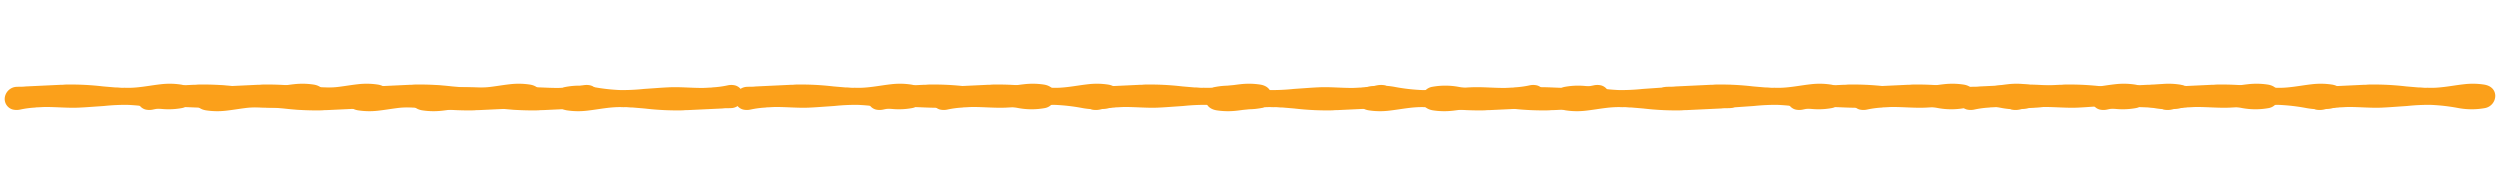 <svg xmlns="http://www.w3.org/2000/svg" width="1052" height="82.026" viewBox="0 0 1052 82.026">
  <g id="Group_2205" data-name="Group 2205" transform="translate(-560 -3325.395)">
    <g id="Group_2113" data-name="Group 2113" transform="translate(0 722.301)">
      <g id="Group_2097" data-name="Group 2097" transform="translate(157.703)">
        <path id="Path_6220" data-name="Path 6220" d="M29.547,126.872c-2.416-1.836-4.863-3.632-7.239-5.517-3.669-2.91-6.87-6.343-10.409-9.4-.827-.715-1.711-1.365-2.569-2.045a5.3,5.3,0,0,0-.918-.668,39.783,39.783,0,0,0-5.234-3.448,6.983,6.983,0,0,1-2.39-2.085,4.6,4.6,0,0,1,.6-5.871,5.266,5.266,0,0,1,6.621-.484c.54.412,1.055.855,1.582,1.284a11.717,11.717,0,0,0,1.534,1.2l11.551,9.122a13.529,13.529,0,0,0,1.532,1.2A117.625,117.625,0,0,1,35.852,121.3c1.19,1.238,2.392,2.465,3.589,3.7.975.784,1.709,1.827,2.747,2.545,3.726,3.618,8.305,6.048,12.533,8.967a31.723,31.723,0,0,1,6.374,5.718c1.865,2.228,2.043,4.65.493,6.577a5.288,5.288,0,0,1-6.848,1.031,30.993,30.993,0,0,1-8.246-7.194,80.153,80.153,0,0,0-7.953-8.714,84.961,84.961,0,0,0-7.434-5.9c-.531-.373-1.044-.769-1.559-1.162" transform="translate(628.396 2716.784) rotate(139)" fill="#fba01a"/>
        <path id="Path_6221" data-name="Path 6221" d="M29.547,126.872c-2.416-1.836-4.863-3.632-7.239-5.517-3.669-2.91-6.87-6.343-10.409-9.4-.827-.715-1.711-1.365-2.569-2.045a5.3,5.3,0,0,0-.918-.668,39.783,39.783,0,0,0-5.234-3.448,6.983,6.983,0,0,1-2.39-2.085,4.6,4.6,0,0,1,.6-5.871,5.266,5.266,0,0,1,6.621-.484c.54.412,1.055.855,1.582,1.284a11.717,11.717,0,0,0,1.534,1.2l11.551,9.122a13.529,13.529,0,0,0,1.532,1.2A117.625,117.625,0,0,1,35.852,121.3c1.19,1.238,2.392,2.465,3.589,3.7.975.784,1.709,1.827,2.747,2.545,3.726,3.618,8.305,6.048,12.533,8.967a31.723,31.723,0,0,1,6.374,5.718c1.865,2.228,2.043,4.65.493,6.577a5.288,5.288,0,0,1-6.848,1.031,30.993,30.993,0,0,1-8.246-7.194,80.153,80.153,0,0,0-7.953-8.714,84.961,84.961,0,0,0-7.434-5.9c-.531-.373-1.044-.769-1.559-1.162" transform="translate(692.396 2716.784) rotate(139)" fill="#fba01a"/>
        <path id="Path_6222" data-name="Path 6222" d="M29.547,126.872c-2.416-1.836-4.863-3.632-7.239-5.517-3.669-2.91-6.87-6.343-10.409-9.4-.827-.715-1.711-1.365-2.569-2.045a5.3,5.3,0,0,0-.918-.668,39.783,39.783,0,0,0-5.234-3.448,6.983,6.983,0,0,1-2.39-2.085,4.6,4.6,0,0,1,.6-5.871,5.266,5.266,0,0,1,6.621-.484c.54.412,1.055.855,1.582,1.284a11.717,11.717,0,0,0,1.534,1.2l11.551,9.122a13.529,13.529,0,0,0,1.532,1.2A117.625,117.625,0,0,1,35.852,121.3c1.19,1.238,2.392,2.465,3.589,3.7.975.784,1.709,1.827,2.747,2.545,3.726,3.618,8.305,6.048,12.533,8.967a31.723,31.723,0,0,1,6.374,5.718c1.865,2.228,2.043,4.65.493,6.577a5.288,5.288,0,0,1-6.848,1.031,30.993,30.993,0,0,1-8.246-7.194,80.153,80.153,0,0,0-7.953-8.714,84.961,84.961,0,0,0-7.434-5.9c-.531-.373-1.044-.769-1.559-1.162" transform="translate(719.396 2716.784) rotate(139)" fill="#fba01a"/>
        <path id="Path_6223" data-name="Path 6223" d="M29.547,126.872c-2.416-1.836-4.863-3.632-7.239-5.517-3.669-2.91-6.87-6.343-10.409-9.4-.827-.715-1.711-1.365-2.569-2.045a5.3,5.3,0,0,0-.918-.668,39.783,39.783,0,0,0-5.234-3.448,6.983,6.983,0,0,1-2.39-2.085,4.6,4.6,0,0,1,.6-5.871,5.266,5.266,0,0,1,6.621-.484c.54.412,1.055.855,1.582,1.284a11.717,11.717,0,0,0,1.534,1.2l11.551,9.122a13.529,13.529,0,0,0,1.532,1.2A117.625,117.625,0,0,1,35.852,121.3c1.19,1.238,2.392,2.465,3.589,3.7.975.784,1.709,1.827,2.747,2.545,3.726,3.618,8.305,6.048,12.533,8.967a31.723,31.723,0,0,1,6.374,5.718c1.865,2.228,2.043,4.65.493,6.577a5.288,5.288,0,0,1-6.848,1.031,30.993,30.993,0,0,1-8.246-7.194,80.153,80.153,0,0,0-7.953-8.714,84.961,84.961,0,0,0-7.434-5.9c-.531-.373-1.044-.769-1.559-1.162" transform="translate(780.251 2716.784) rotate(139)" fill="#fba01a"/>
      </g>
      <g id="Group_2102" data-name="Group 2102" transform="translate(582.994)">
        <path id="Path_6220-2" data-name="Path 6220" d="M29.547,126.872c-2.416-1.836-4.863-3.632-7.239-5.517-3.669-2.91-6.87-6.343-10.409-9.4-.827-.715-1.711-1.365-2.569-2.045a5.3,5.3,0,0,0-.918-.668,39.783,39.783,0,0,0-5.234-3.448,6.983,6.983,0,0,1-2.39-2.085,4.6,4.6,0,0,1,.6-5.871,5.266,5.266,0,0,1,6.621-.484c.54.412,1.055.855,1.582,1.284a11.717,11.717,0,0,0,1.534,1.2l11.551,9.122a13.529,13.529,0,0,0,1.532,1.2A117.625,117.625,0,0,1,35.852,121.3c1.19,1.238,2.392,2.465,3.589,3.7.975.784,1.709,1.827,2.747,2.545,3.726,3.618,8.305,6.048,12.533,8.967a31.723,31.723,0,0,1,6.374,5.718c1.865,2.228,2.043,4.65.493,6.577a5.288,5.288,0,0,1-6.848,1.031,30.993,30.993,0,0,1-8.246-7.194,80.153,80.153,0,0,0-7.953-8.714,84.961,84.961,0,0,0-7.434-5.9c-.531-.373-1.044-.769-1.559-1.162" transform="translate(628.396 2716.784) rotate(139)" fill="#fba01a"/>
        <path id="Path_6221-2" data-name="Path 6221" d="M29.547,126.872c-2.416-1.836-4.863-3.632-7.239-5.517-3.669-2.91-6.87-6.343-10.409-9.4-.827-.715-1.711-1.365-2.569-2.045a5.3,5.3,0,0,0-.918-.668,39.783,39.783,0,0,0-5.234-3.448,6.983,6.983,0,0,1-2.39-2.085,4.6,4.6,0,0,1,.6-5.871,5.266,5.266,0,0,1,6.621-.484c.54.412,1.055.855,1.582,1.284a11.717,11.717,0,0,0,1.534,1.2l11.551,9.122a13.529,13.529,0,0,0,1.532,1.2A117.625,117.625,0,0,1,35.852,121.3c1.19,1.238,2.392,2.465,3.589,3.7.975.784,1.709,1.827,2.747,2.545,3.726,3.618,8.305,6.048,12.533,8.967a31.723,31.723,0,0,1,6.374,5.718c1.865,2.228,2.043,4.65.493,6.577a5.288,5.288,0,0,1-6.848,1.031,30.993,30.993,0,0,1-8.246-7.194,80.153,80.153,0,0,0-7.953-8.714,84.961,84.961,0,0,0-7.434-5.9c-.531-.373-1.044-.769-1.559-1.162" transform="translate(692.396 2716.784) rotate(139)" fill="#fba01a"/>
        <path id="Path_6222-2" data-name="Path 6222" d="M29.547,126.872c-2.416-1.836-4.863-3.632-7.239-5.517-3.669-2.91-6.87-6.343-10.409-9.4-.827-.715-1.711-1.365-2.569-2.045a5.3,5.3,0,0,0-.918-.668,39.783,39.783,0,0,0-5.234-3.448,6.983,6.983,0,0,1-2.39-2.085,4.6,4.6,0,0,1,.6-5.871,5.266,5.266,0,0,1,6.621-.484c.54.412,1.055.855,1.582,1.284a11.717,11.717,0,0,0,1.534,1.2l11.551,9.122a13.529,13.529,0,0,0,1.532,1.2A117.625,117.625,0,0,1,35.852,121.3c1.19,1.238,2.392,2.465,3.589,3.7.975.784,1.709,1.827,2.747,2.545,3.726,3.618,8.305,6.048,12.533,8.967a31.723,31.723,0,0,1,6.374,5.718c1.865,2.228,2.043,4.65.493,6.577a5.288,5.288,0,0,1-6.848,1.031,30.993,30.993,0,0,1-8.246-7.194,80.153,80.153,0,0,0-7.953-8.714,84.961,84.961,0,0,0-7.434-5.9c-.531-.373-1.044-.769-1.559-1.162" transform="translate(719.396 2716.784) rotate(139)" fill="#fba01a"/>
        <path id="Path_6223-2" data-name="Path 6223" d="M29.547,126.872c-2.416-1.836-4.863-3.632-7.239-5.517-3.669-2.91-6.87-6.343-10.409-9.4-.827-.715-1.711-1.365-2.569-2.045a5.3,5.3,0,0,0-.918-.668,39.783,39.783,0,0,0-5.234-3.448,6.983,6.983,0,0,1-2.39-2.085,4.6,4.6,0,0,1,.6-5.871,5.266,5.266,0,0,1,6.621-.484c.54.412,1.055.855,1.582,1.284a11.717,11.717,0,0,0,1.534,1.2l11.551,9.122a13.529,13.529,0,0,0,1.532,1.2A117.625,117.625,0,0,1,35.852,121.3c1.19,1.238,2.392,2.465,3.589,3.7.975.784,1.709,1.827,2.747,2.545,3.726,3.618,8.305,6.048,12.533,8.967a31.723,31.723,0,0,1,6.374,5.718c1.865,2.228,2.043,4.65.493,6.577a5.288,5.288,0,0,1-6.848,1.031,30.993,30.993,0,0,1-8.246-7.194,80.153,80.153,0,0,0-7.953-8.714,84.961,84.961,0,0,0-7.434-5.9c-.531-.373-1.044-.769-1.559-1.162" transform="translate(775.251 2716.784) rotate(139)" fill="#fba01a"/>
      </g>
      <g id="Group_2098" data-name="Group 2098" transform="translate(1272.006 5288.214) rotate(180)">
        <path id="Path_6220-3" data-name="Path 6220" d="M29.547,126.872c-2.416-1.836-4.863-3.632-7.239-5.517-3.669-2.91-6.87-6.343-10.409-9.4-.827-.715-1.711-1.365-2.569-2.045a5.3,5.3,0,0,0-.918-.668,39.783,39.783,0,0,0-5.234-3.448,6.983,6.983,0,0,1-2.39-2.085,4.6,4.6,0,0,1,.6-5.871,5.266,5.266,0,0,1,6.621-.484c.54.412,1.055.855,1.582,1.284a11.717,11.717,0,0,0,1.534,1.2l11.551,9.122a13.529,13.529,0,0,0,1.532,1.2A117.625,117.625,0,0,1,35.852,121.3c1.19,1.238,2.392,2.465,3.589,3.7.975.784,1.709,1.827,2.747,2.545,3.726,3.618,8.305,6.048,12.533,8.967a31.723,31.723,0,0,1,6.374,5.718c1.865,2.228,2.043,4.65.493,6.577a5.288,5.288,0,0,1-6.848,1.031,30.993,30.993,0,0,1-8.246-7.194,80.153,80.153,0,0,0-7.953-8.714,84.961,84.961,0,0,0-7.434-5.9c-.531-.373-1.044-.769-1.559-1.162" transform="translate(628.396 2716.784) rotate(139)" fill="#fba01a"/>
        <path id="Path_6221-3" data-name="Path 6221" d="M29.547,126.872c-2.416-1.836-4.863-3.632-7.239-5.517-3.669-2.91-6.87-6.343-10.409-9.4-.827-.715-1.711-1.365-2.569-2.045a5.3,5.3,0,0,0-.918-.668,39.783,39.783,0,0,0-5.234-3.448,6.983,6.983,0,0,1-2.39-2.085,4.6,4.6,0,0,1,.6-5.871,5.266,5.266,0,0,1,6.621-.484c.54.412,1.055.855,1.582,1.284a11.717,11.717,0,0,0,1.534,1.2l11.551,9.122a13.529,13.529,0,0,0,1.532,1.2A117.625,117.625,0,0,1,35.852,121.3c1.19,1.238,2.392,2.465,3.589,3.7.975.784,1.709,1.827,2.747,2.545,3.726,3.618,8.305,6.048,12.533,8.967a31.723,31.723,0,0,1,6.374,5.718c1.865,2.228,2.043,4.65.493,6.577a5.288,5.288,0,0,1-6.848,1.031,30.993,30.993,0,0,1-8.246-7.194,80.153,80.153,0,0,0-7.953-8.714,84.961,84.961,0,0,0-7.434-5.9c-.531-.373-1.044-.769-1.559-1.162" transform="translate(692.396 2716.784) rotate(139)" fill="#fba01a"/>
        <path id="Path_6222-3" data-name="Path 6222" d="M29.547,126.872c-2.416-1.836-4.863-3.632-7.239-5.517-3.669-2.91-6.87-6.343-10.409-9.4-.827-.715-1.711-1.365-2.569-2.045a5.3,5.3,0,0,0-.918-.668,39.783,39.783,0,0,0-5.234-3.448,6.983,6.983,0,0,1-2.39-2.085,4.6,4.6,0,0,1,.6-5.871,5.266,5.266,0,0,1,6.621-.484c.54.412,1.055.855,1.582,1.284a11.717,11.717,0,0,0,1.534,1.2l11.551,9.122a13.529,13.529,0,0,0,1.532,1.2A117.625,117.625,0,0,1,35.852,121.3c1.19,1.238,2.392,2.465,3.589,3.7.975.784,1.709,1.827,2.747,2.545,3.726,3.618,8.305,6.048,12.533,8.967a31.723,31.723,0,0,1,6.374,5.718c1.865,2.228,2.043,4.65.493,6.577a5.288,5.288,0,0,1-6.848,1.031,30.993,30.993,0,0,1-8.246-7.194,80.153,80.153,0,0,0-7.953-8.714,84.961,84.961,0,0,0-7.434-5.9c-.531-.373-1.044-.769-1.559-1.162" transform="translate(719.396 2716.784) rotate(139)" fill="#fba01a"/>
        <path id="Path_6223-3" data-name="Path 6223" d="M29.547,126.872c-2.416-1.836-4.863-3.632-7.239-5.517-3.669-2.91-6.87-6.343-10.409-9.4-.827-.715-1.711-1.365-2.569-2.045a5.3,5.3,0,0,0-.918-.668,39.783,39.783,0,0,0-5.234-3.448,6.983,6.983,0,0,1-2.39-2.085,4.6,4.6,0,0,1,.6-5.871,5.266,5.266,0,0,1,6.621-.484c.54.412,1.055.855,1.582,1.284a11.717,11.717,0,0,0,1.534,1.2l11.551,9.122a13.529,13.529,0,0,0,1.532,1.2A117.625,117.625,0,0,1,35.852,121.3c1.19,1.238,2.392,2.465,3.589,3.7.975.784,1.709,1.827,2.747,2.545,3.726,3.618,8.305,6.048,12.533,8.967a31.723,31.723,0,0,1,6.374,5.718c1.865,2.228,2.043,4.65.493,6.577a5.288,5.288,0,0,1-6.848,1.031,30.993,30.993,0,0,1-8.246-7.194,80.153,80.153,0,0,0-7.953-8.714,84.961,84.961,0,0,0-7.434-5.9c-.531-.373-1.044-.769-1.559-1.162" transform="translate(775.251 2716.784) rotate(139)" fill="#fba01a"/>
      </g>
      <g id="Group_2100" data-name="Group 2100" transform="translate(1966.297 5288.214) rotate(180)">
        <path id="Path_6220-4" data-name="Path 6220" d="M29.547,126.872c-2.416-1.836-4.863-3.632-7.239-5.517-3.669-2.91-6.87-6.343-10.409-9.4-.827-.715-1.711-1.365-2.569-2.045a5.3,5.3,0,0,0-.918-.668,39.783,39.783,0,0,0-5.234-3.448,6.983,6.983,0,0,1-2.39-2.085,4.6,4.6,0,0,1,.6-5.871,5.266,5.266,0,0,1,6.621-.484c.54.412,1.055.855,1.582,1.284a11.717,11.717,0,0,0,1.534,1.2l11.551,9.122a13.529,13.529,0,0,0,1.532,1.2A117.625,117.625,0,0,1,35.852,121.3c1.19,1.238,2.392,2.465,3.589,3.7.975.784,1.709,1.827,2.747,2.545,3.726,3.618,8.305,6.048,12.533,8.967a31.723,31.723,0,0,1,6.374,5.718c1.865,2.228,2.043,4.65.493,6.577a5.288,5.288,0,0,1-6.848,1.031,30.993,30.993,0,0,1-8.246-7.194,80.153,80.153,0,0,0-7.953-8.714,84.961,84.961,0,0,0-7.434-5.9c-.531-.373-1.044-.769-1.559-1.162" transform="translate(628.396 2716.784) rotate(139)" fill="#fba01a"/>
        <path id="Path_6221-4" data-name="Path 6221" d="M29.547,126.872c-2.416-1.836-4.863-3.632-7.239-5.517-3.669-2.91-6.87-6.343-10.409-9.4-.827-.715-1.711-1.365-2.569-2.045a5.3,5.3,0,0,0-.918-.668,39.783,39.783,0,0,0-5.234-3.448,6.983,6.983,0,0,1-2.39-2.085,4.6,4.6,0,0,1,.6-5.871,5.266,5.266,0,0,1,6.621-.484c.54.412,1.055.855,1.582,1.284a11.717,11.717,0,0,0,1.534,1.2l11.551,9.122a13.529,13.529,0,0,0,1.532,1.2A117.625,117.625,0,0,1,35.852,121.3c1.19,1.238,2.392,2.465,3.589,3.7.975.784,1.709,1.827,2.747,2.545,3.726,3.618,8.305,6.048,12.533,8.967a31.723,31.723,0,0,1,6.374,5.718c1.865,2.228,2.043,4.65.493,6.577a5.288,5.288,0,0,1-6.848,1.031,30.993,30.993,0,0,1-8.246-7.194,80.153,80.153,0,0,0-7.953-8.714,84.961,84.961,0,0,0-7.434-5.9c-.531-.373-1.044-.769-1.559-1.162" transform="translate(692.396 2716.784) rotate(139)" fill="#fba01a"/>
        <path id="Path_6222-4" data-name="Path 6222" d="M29.547,126.872c-2.416-1.836-4.863-3.632-7.239-5.517-3.669-2.91-6.87-6.343-10.409-9.4-.827-.715-1.711-1.365-2.569-2.045a5.3,5.3,0,0,0-.918-.668,39.783,39.783,0,0,0-5.234-3.448,6.983,6.983,0,0,1-2.39-2.085,4.6,4.6,0,0,1,.6-5.871,5.266,5.266,0,0,1,6.621-.484c.54.412,1.055.855,1.582,1.284a11.717,11.717,0,0,0,1.534,1.2l11.551,9.122a13.529,13.529,0,0,0,1.532,1.2A117.625,117.625,0,0,1,35.852,121.3c1.19,1.238,2.392,2.465,3.589,3.7.975.784,1.709,1.827,2.747,2.545,3.726,3.618,8.305,6.048,12.533,8.967a31.723,31.723,0,0,1,6.374,5.718c1.865,2.228,2.043,4.65.493,6.577a5.288,5.288,0,0,1-6.848,1.031,30.993,30.993,0,0,1-8.246-7.194,80.153,80.153,0,0,0-7.953-8.714,84.961,84.961,0,0,0-7.434-5.9c-.531-.373-1.044-.769-1.559-1.162" transform="translate(719.396 2716.784) rotate(139)" fill="#fba01a"/>
        <path id="Path_6223-4" data-name="Path 6223" d="M29.547,126.872c-2.416-1.836-4.863-3.632-7.239-5.517-3.669-2.91-6.87-6.343-10.409-9.4-.827-.715-1.711-1.365-2.569-2.045a5.3,5.3,0,0,0-.918-.668,39.783,39.783,0,0,0-5.234-3.448,6.983,6.983,0,0,1-2.39-2.085,4.6,4.6,0,0,1,.6-5.871,5.266,5.266,0,0,1,6.621-.484c.54.412,1.055.855,1.582,1.284a11.717,11.717,0,0,0,1.534,1.2l11.551,9.122a13.529,13.529,0,0,0,1.532,1.2A117.625,117.625,0,0,1,35.852,121.3c1.19,1.238,2.392,2.465,3.589,3.7.975.784,1.709,1.827,2.747,2.545,3.726,3.618,8.305,6.048,12.533,8.967a31.723,31.723,0,0,1,6.374,5.718c1.865,2.228,2.043,4.65.493,6.577a5.288,5.288,0,0,1-6.848,1.031,30.993,30.993,0,0,1-8.246-7.194,80.153,80.153,0,0,0-7.953-8.714,84.961,84.961,0,0,0-7.434-5.9c-.531-.373-1.044-.769-1.559-1.162" transform="translate(775.251 2716.784) rotate(139)" fill="#fba01a"/>
      </g>
      <g id="Group_2099" data-name="Group 2099" transform="translate(1579.303 5288.214) rotate(180)">
        <path id="Path_6220-5" data-name="Path 6220" d="M29.547,126.872c-2.416-1.836-4.863-3.632-7.239-5.517-3.669-2.91-6.87-6.343-10.409-9.4-.827-.715-1.711-1.365-2.569-2.045a5.3,5.3,0,0,0-.918-.668,39.783,39.783,0,0,0-5.234-3.448,6.983,6.983,0,0,1-2.39-2.085,4.6,4.6,0,0,1,.6-5.871,5.266,5.266,0,0,1,6.621-.484c.54.412,1.055.855,1.582,1.284a11.717,11.717,0,0,0,1.534,1.2l11.551,9.122a13.529,13.529,0,0,0,1.532,1.2A117.625,117.625,0,0,1,35.852,121.3c1.19,1.238,2.392,2.465,3.589,3.7.975.784,1.709,1.827,2.747,2.545,3.726,3.618,8.305,6.048,12.533,8.967a31.723,31.723,0,0,1,6.374,5.718c1.865,2.228,2.043,4.65.493,6.577a5.288,5.288,0,0,1-6.848,1.031,30.993,30.993,0,0,1-8.246-7.194,80.153,80.153,0,0,0-7.953-8.714,84.961,84.961,0,0,0-7.434-5.9c-.531-.373-1.044-.769-1.559-1.162" transform="translate(628.396 2716.784) rotate(139)" fill="#fba01a"/>
        <path id="Path_6221-5" data-name="Path 6221" d="M29.547,126.872c-2.416-1.836-4.863-3.632-7.239-5.517-3.669-2.91-6.87-6.343-10.409-9.4-.827-.715-1.711-1.365-2.569-2.045a5.3,5.3,0,0,0-.918-.668,39.783,39.783,0,0,0-5.234-3.448,6.983,6.983,0,0,1-2.39-2.085,4.6,4.6,0,0,1,.6-5.871,5.266,5.266,0,0,1,6.621-.484c.54.412,1.055.855,1.582,1.284a11.717,11.717,0,0,0,1.534,1.2l11.551,9.122a13.529,13.529,0,0,0,1.532,1.2A117.625,117.625,0,0,1,35.852,121.3c1.19,1.238,2.392,2.465,3.589,3.7.975.784,1.709,1.827,2.747,2.545,3.726,3.618,8.305,6.048,12.533,8.967a31.723,31.723,0,0,1,6.374,5.718c1.865,2.228,2.043,4.65.493,6.577a5.288,5.288,0,0,1-6.848,1.031,30.993,30.993,0,0,1-8.246-7.194,80.153,80.153,0,0,0-7.953-8.714,84.961,84.961,0,0,0-7.434-5.9c-.531-.373-1.044-.769-1.559-1.162" transform="translate(692.396 2716.784) rotate(139)" fill="#fba01a"/>
        <path id="Path_6222-5" data-name="Path 6222" d="M29.547,126.872c-2.416-1.836-4.863-3.632-7.239-5.517-3.669-2.91-6.87-6.343-10.409-9.4-.827-.715-1.711-1.365-2.569-2.045a5.3,5.3,0,0,0-.918-.668,39.783,39.783,0,0,0-5.234-3.448,6.983,6.983,0,0,1-2.39-2.085,4.6,4.6,0,0,1,.6-5.871,5.266,5.266,0,0,1,6.621-.484c.54.412,1.055.855,1.582,1.284a11.717,11.717,0,0,0,1.534,1.2l11.551,9.122a13.529,13.529,0,0,0,1.532,1.2A117.625,117.625,0,0,1,35.852,121.3c1.19,1.238,2.392,2.465,3.589,3.7.975.784,1.709,1.827,2.747,2.545,3.726,3.618,8.305,6.048,12.533,8.967a31.723,31.723,0,0,1,6.374,5.718c1.865,2.228,2.043,4.65.493,6.577a5.288,5.288,0,0,1-6.848,1.031,30.993,30.993,0,0,1-8.246-7.194,80.153,80.153,0,0,0-7.953-8.714,84.961,84.961,0,0,0-7.434-5.9c-.531-.373-1.044-.769-1.559-1.162" transform="translate(719.396 2716.784) rotate(139)" fill="#fba01a"/>
        <path id="Path_6223-5" data-name="Path 6223" d="M29.547,126.872c-2.416-1.836-4.863-3.632-7.239-5.517-3.669-2.91-6.87-6.343-10.409-9.4-.827-.715-1.711-1.365-2.569-2.045a5.3,5.3,0,0,0-.918-.668,39.783,39.783,0,0,0-5.234-3.448,6.983,6.983,0,0,1-2.39-2.085,4.6,4.6,0,0,1,.6-5.871,5.266,5.266,0,0,1,6.621-.484c.54.412,1.055.855,1.582,1.284a11.717,11.717,0,0,0,1.534,1.2l11.551,9.122a13.529,13.529,0,0,0,1.532,1.2A117.625,117.625,0,0,1,35.852,121.3c1.19,1.238,2.392,2.465,3.589,3.7.975.784,1.709,1.827,2.747,2.545,3.726,3.618,8.305,6.048,12.533,8.967a31.723,31.723,0,0,1,6.374,5.718c1.865,2.228,2.043,4.65.493,6.577a5.288,5.288,0,0,1-6.848,1.031,30.993,30.993,0,0,1-8.246-7.194,80.153,80.153,0,0,0-7.953-8.714,84.961,84.961,0,0,0-7.434-5.9c-.531-.373-1.044-.769-1.559-1.162" transform="translate(775.251 2716.784) rotate(139)" fill="#fba01a"/>
      </g>
      <g id="Group_2101" data-name="Group 2101" transform="translate(2094.297 5288.214) rotate(180)">
        <path id="Path_6220-6" data-name="Path 6220" d="M29.547,126.872c-2.416-1.836-4.863-3.632-7.239-5.517-3.669-2.91-6.87-6.343-10.409-9.4-.827-.715-1.711-1.365-2.569-2.045a5.3,5.3,0,0,0-.918-.668,39.783,39.783,0,0,0-5.234-3.448,6.983,6.983,0,0,1-2.39-2.085,4.6,4.6,0,0,1,.6-5.871,5.266,5.266,0,0,1,6.621-.484c.54.412,1.055.855,1.582,1.284a11.717,11.717,0,0,0,1.534,1.2l11.551,9.122a13.529,13.529,0,0,0,1.532,1.2A117.625,117.625,0,0,1,35.852,121.3c1.19,1.238,2.392,2.465,3.589,3.7.975.784,1.709,1.827,2.747,2.545,3.726,3.618,8.305,6.048,12.533,8.967a31.723,31.723,0,0,1,6.374,5.718c1.865,2.228,2.043,4.65.493,6.577a5.288,5.288,0,0,1-6.848,1.031,30.993,30.993,0,0,1-8.246-7.194,80.153,80.153,0,0,0-7.953-8.714,84.961,84.961,0,0,0-7.434-5.9c-.531-.373-1.044-.769-1.559-1.162" transform="translate(628.396 2716.784) rotate(139)" fill="#fba01a"/>
        <path id="Path_6221-6" data-name="Path 6221" d="M29.547,126.872c-2.416-1.836-4.863-3.632-7.239-5.517-3.669-2.91-6.87-6.343-10.409-9.4-.827-.715-1.711-1.365-2.569-2.045a5.3,5.3,0,0,0-.918-.668,39.783,39.783,0,0,0-5.234-3.448,6.983,6.983,0,0,1-2.39-2.085,4.6,4.6,0,0,1,.6-5.871,5.266,5.266,0,0,1,6.621-.484c.54.412,1.055.855,1.582,1.284a11.717,11.717,0,0,0,1.534,1.2l11.551,9.122a13.529,13.529,0,0,0,1.532,1.2A117.625,117.625,0,0,1,35.852,121.3c1.19,1.238,2.392,2.465,3.589,3.7.975.784,1.709,1.827,2.747,2.545,3.726,3.618,8.305,6.048,12.533,8.967a31.723,31.723,0,0,1,6.374,5.718c1.865,2.228,2.043,4.65.493,6.577a5.288,5.288,0,0,1-6.848,1.031,30.993,30.993,0,0,1-8.246-7.194,80.153,80.153,0,0,0-7.953-8.714,84.961,84.961,0,0,0-7.434-5.9c-.531-.373-1.044-.769-1.559-1.162" transform="translate(692.396 2716.784) rotate(139)" fill="#fba01a"/>
        <path id="Path_6222-6" data-name="Path 6222" d="M29.547,126.872c-2.416-1.836-4.863-3.632-7.239-5.517-3.669-2.91-6.87-6.343-10.409-9.4-.827-.715-1.711-1.365-2.569-2.045a5.3,5.3,0,0,0-.918-.668,39.783,39.783,0,0,0-5.234-3.448,6.983,6.983,0,0,1-2.39-2.085,4.6,4.6,0,0,1,.6-5.871,5.266,5.266,0,0,1,6.621-.484c.54.412,1.055.855,1.582,1.284a11.717,11.717,0,0,0,1.534,1.2l11.551,9.122a13.529,13.529,0,0,0,1.532,1.2A117.625,117.625,0,0,1,35.852,121.3c1.19,1.238,2.392,2.465,3.589,3.7.975.784,1.709,1.827,2.747,2.545,3.726,3.618,8.305,6.048,12.533,8.967a31.723,31.723,0,0,1,6.374,5.718c1.865,2.228,2.043,4.65.493,6.577a5.288,5.288,0,0,1-6.848,1.031,30.993,30.993,0,0,1-8.246-7.194,80.153,80.153,0,0,0-7.953-8.714,84.961,84.961,0,0,0-7.434-5.9c-.531-.373-1.044-.769-1.559-1.162" transform="translate(719.396 2716.784) rotate(139)" fill="#fba01a"/>
        <path id="Path_6223-6" data-name="Path 6223" d="M29.547,126.872c-2.416-1.836-4.863-3.632-7.239-5.517-3.669-2.91-6.87-6.343-10.409-9.4-.827-.715-1.711-1.365-2.569-2.045a5.3,5.3,0,0,0-.918-.668,39.783,39.783,0,0,0-5.234-3.448,6.983,6.983,0,0,1-2.39-2.085,4.6,4.6,0,0,1,.6-5.871,5.266,5.266,0,0,1,6.621-.484c.54.412,1.055.855,1.582,1.284a11.717,11.717,0,0,0,1.534,1.2l11.551,9.122a13.529,13.529,0,0,0,1.532,1.2A117.625,117.625,0,0,1,35.852,121.3c1.19,1.238,2.392,2.465,3.589,3.7.975.784,1.709,1.827,2.747,2.545,3.726,3.618,8.305,6.048,12.533,8.967a31.723,31.723,0,0,1,6.374,5.718c1.865,2.228,2.043,4.65.493,6.577a5.288,5.288,0,0,1-6.848,1.031,30.993,30.993,0,0,1-8.246-7.194,80.153,80.153,0,0,0-7.953-8.714,84.961,84.961,0,0,0-7.434-5.9c-.531-.373-1.044-.769-1.559-1.162" transform="translate(775.251 2716.784) rotate(139)" fill="#fba01a"/>
      </g>
    </g>
  </g>
</svg>
